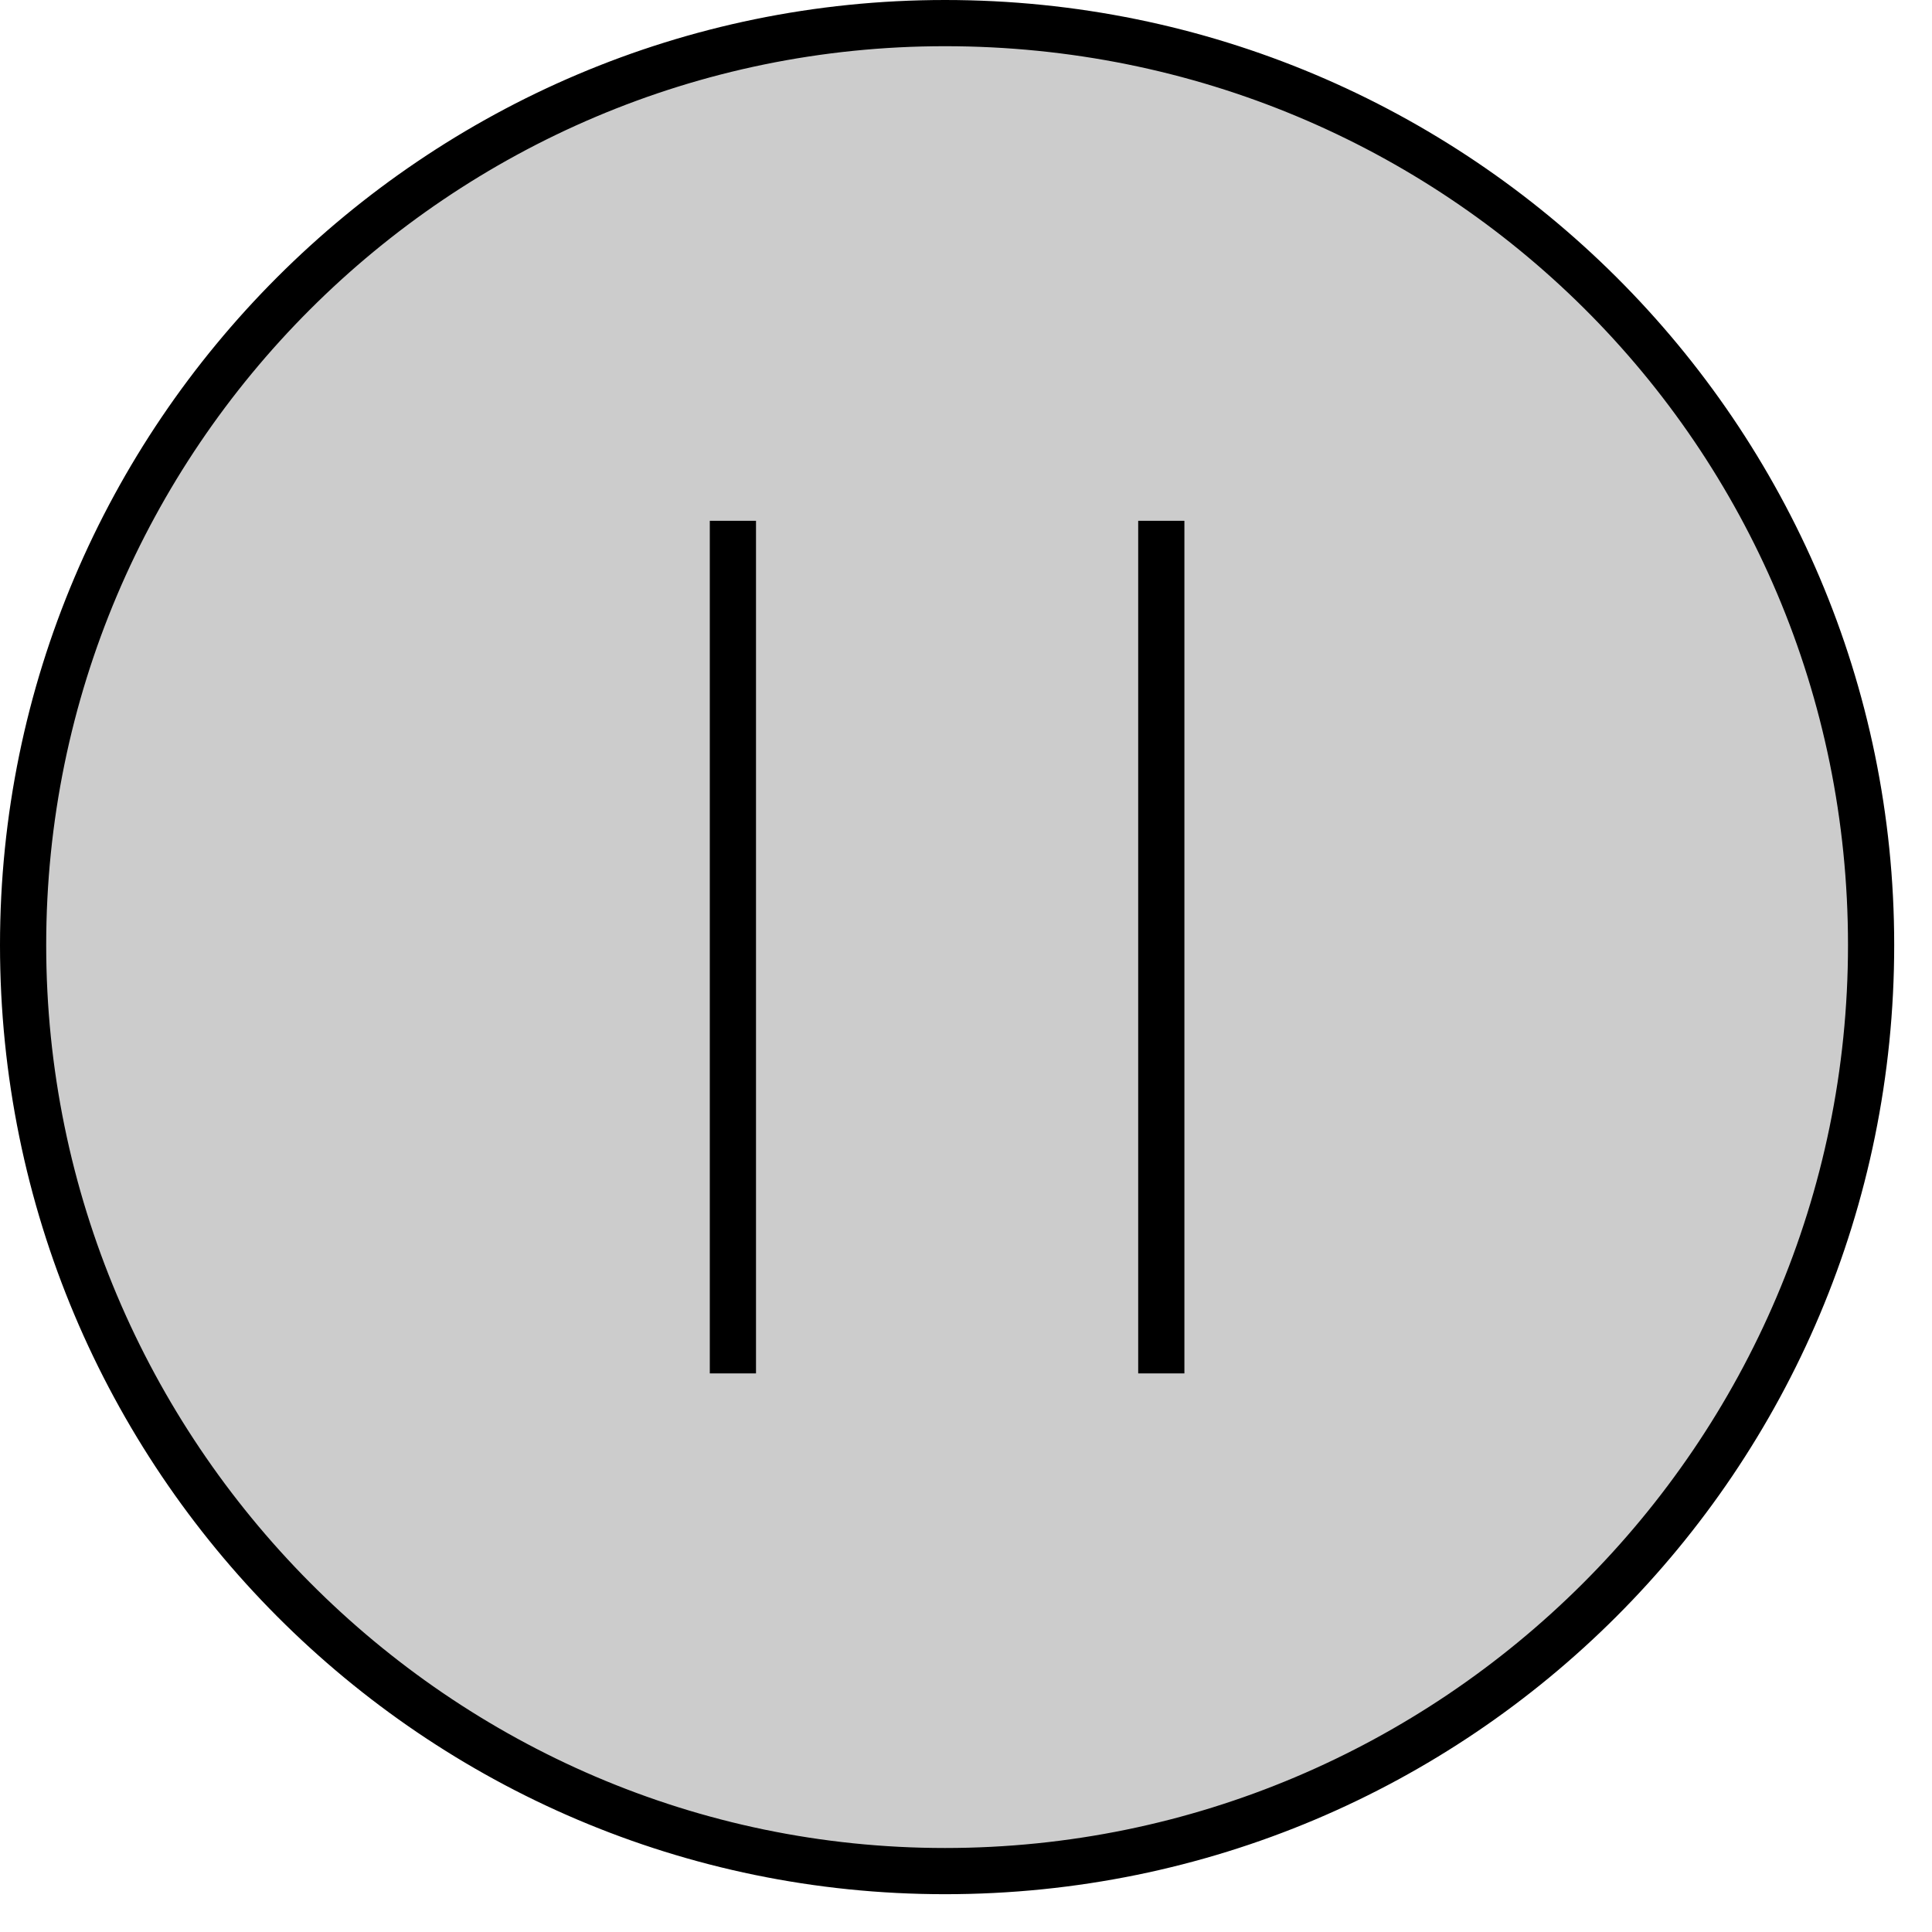 <?xml version="1.0" encoding="utf-8"?>
<!-- Generator: Adobe Illustrator 26.3.1, SVG Export Plug-In . SVG Version: 6.00 Build 0)  -->
<svg version="1.1" id="Layer_1" xmlns="http://www.w3.org/2000/svg" xmlns:xlink="http://www.w3.org/1999/xlink" x="0px" y="0px"
	 viewBox="0 0 46 46" style="enable-background:new 0 0 46 46;" xml:space="preserve">
<style type="text/css">
	.st0{clip-path:url(#SVGID_00000032617117856668251280000018103594361043440803_);}
	.st1{fill-opacity:0.2;}
	.st2{fill-rule:evenodd;clip-rule:evenodd;}
</style>
<g>
	<defs>
		<rect id="SVGID_1_" y="0" width="45.1" height="45.1"/>
	</defs>
	<clipPath id="SVGID_00000000218173176629296970000002367534437890674582_">
		<use xlink:href="#SVGID_1_"  style="overflow:visible;"/>
	</clipPath>
	<g style="clip-path:url(#SVGID_00000000218173176629296970000002367534437890674582_);">
		<path class="st1" d="M22.5,44.5c12.1,0,22-9.8,22-22s-9.8-22-22-22s-22,9.8-22,22S10.4,44.5,22.5,44.5z"/>
		<path class="st2" d="M22.5,1.1c-11.8,0-21.4,9.6-21.4,21.4S10.7,44,22.5,44S44,34.4,44,22.5S34.4,1.1,22.5,1.1z M0,22.5
			C0,10.1,10.1,0,22.5,0C35,0,45.1,10.1,45.1,22.5C45.1,35,35,45.1,22.5,45.1C10.1,45.1,0,35,0,22.5z"/>
		<path class="st2" d="M16.9,32.7V12.4H18v20.3H16.9z"/>
		<path class="st2" d="M27.1,32.7V12.4h1.1v20.3H27.1z"/>
	</g>
</g>
</svg>
